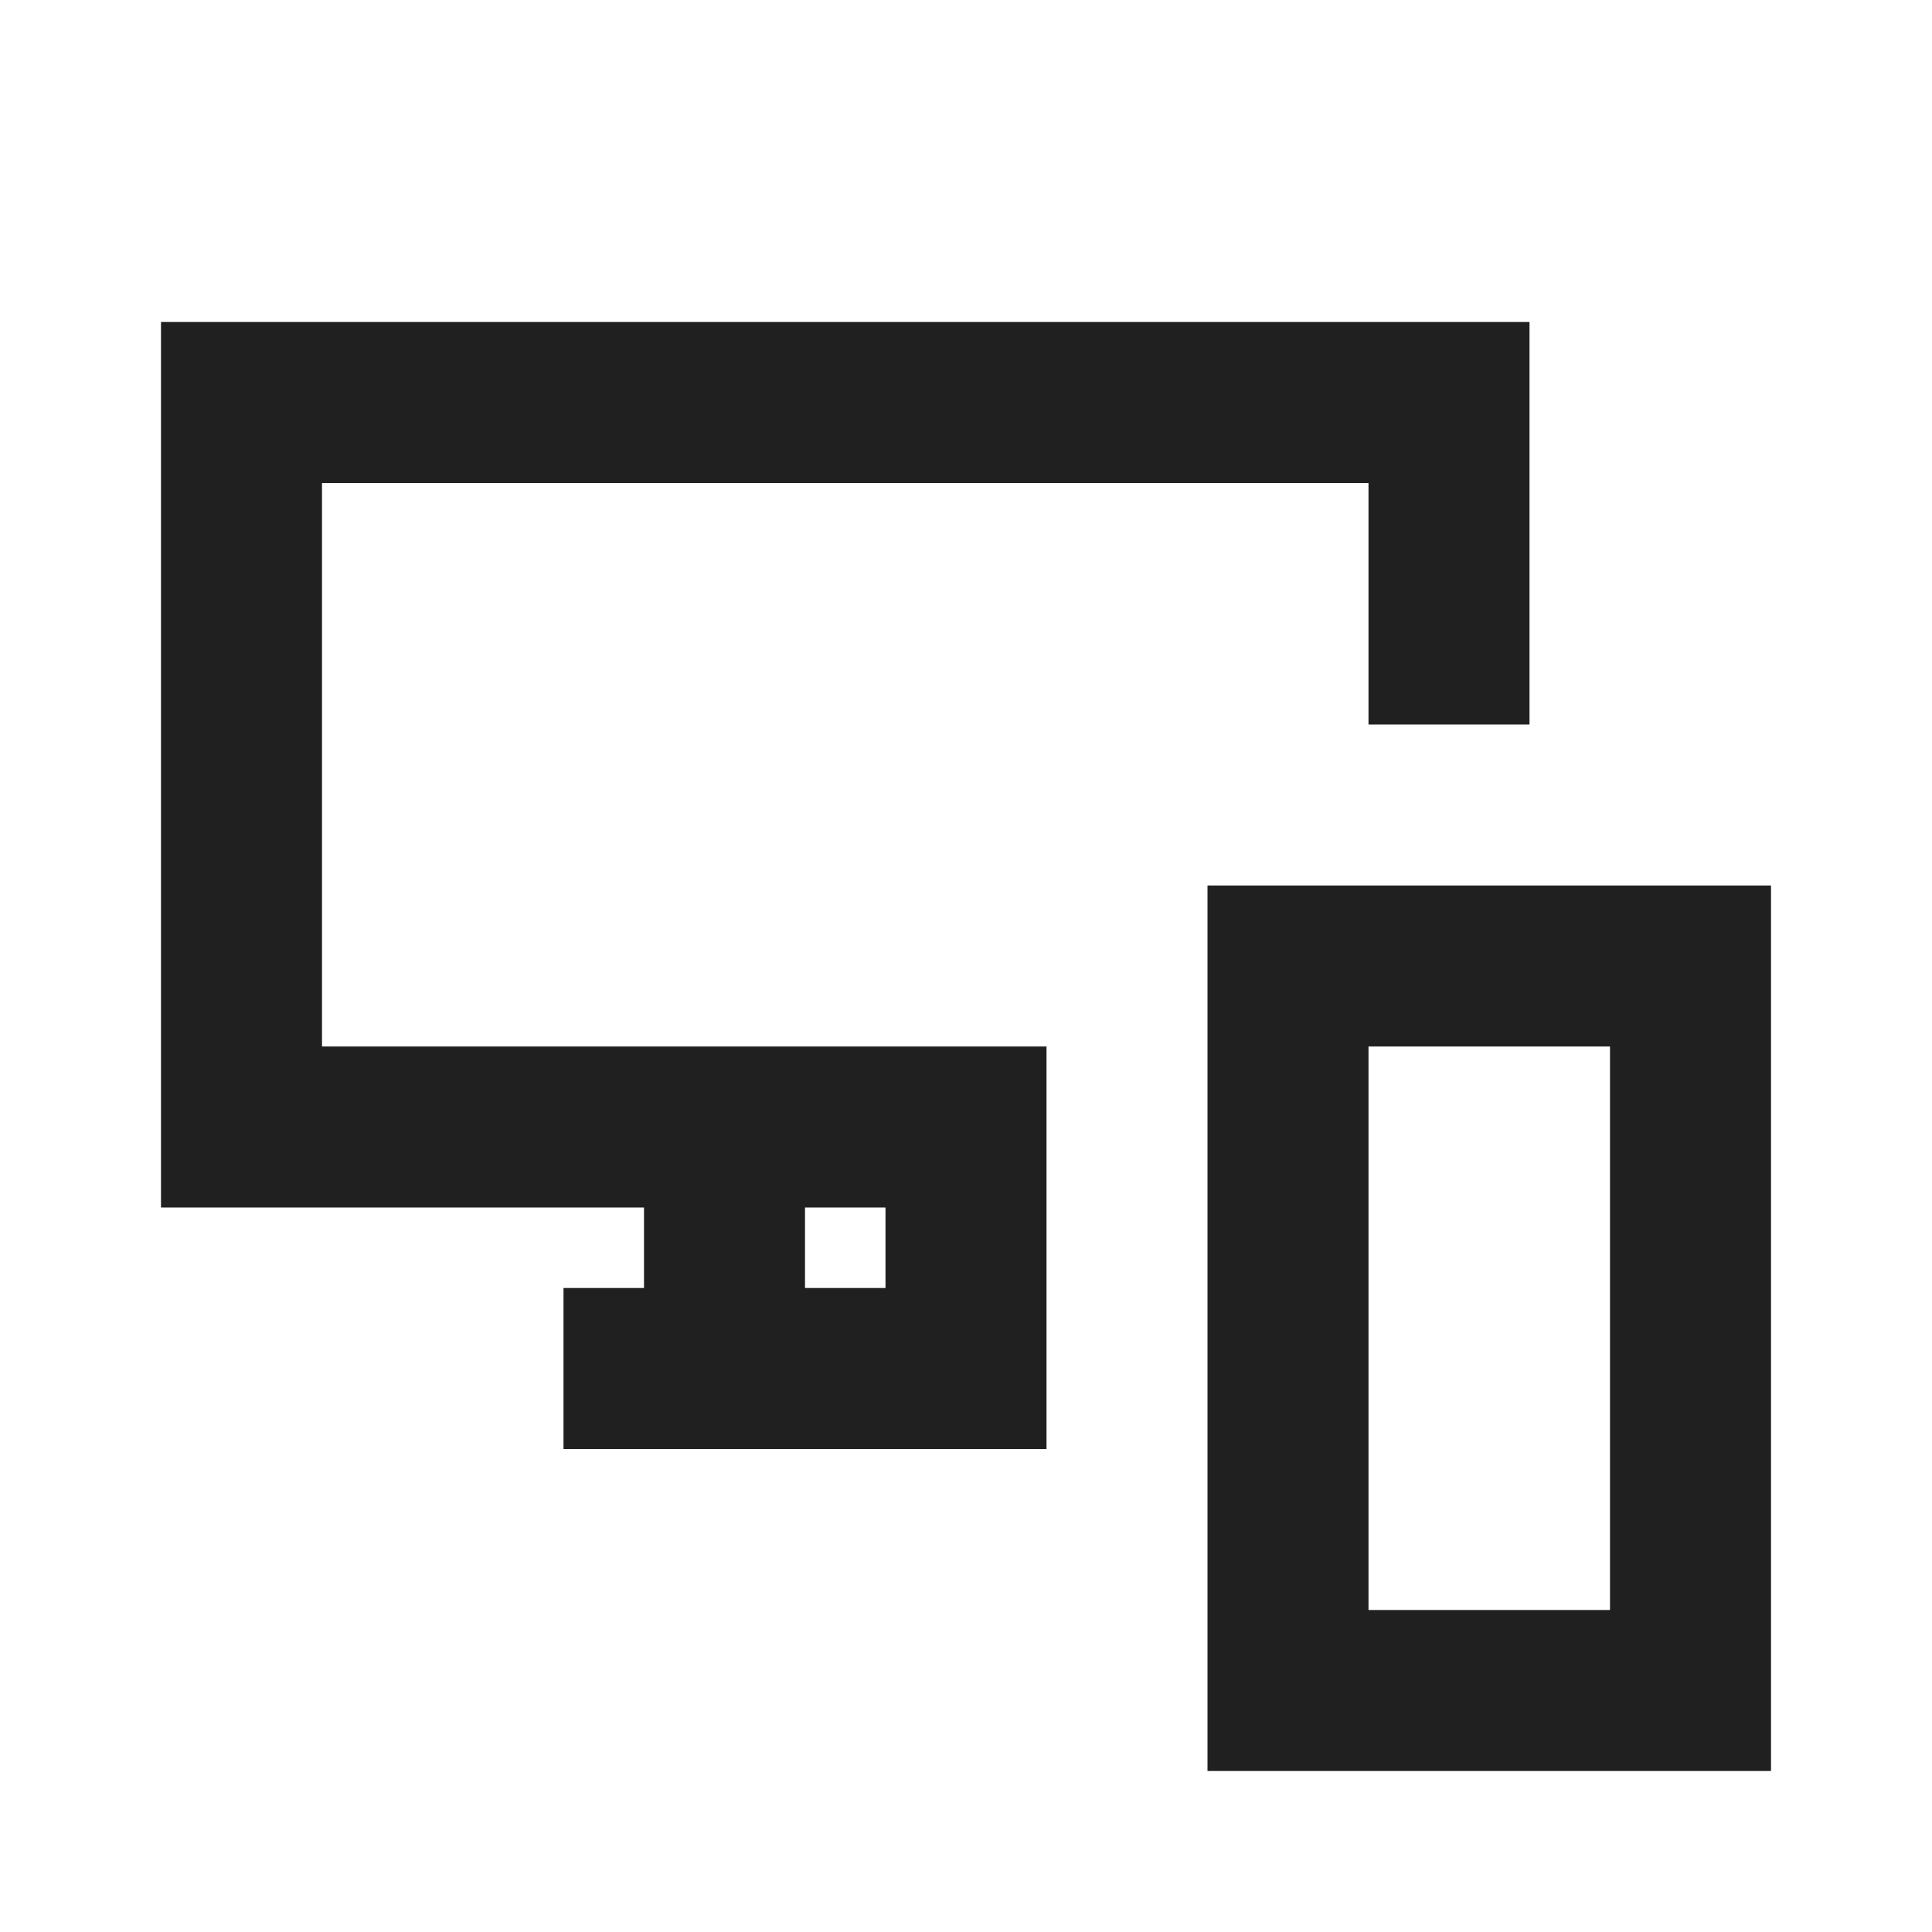 <svg id="Layer_1" xmlns="http://www.w3.org/2000/svg" viewBox="0 0 24 24"><style>.st0{fill:#202020}</style><path class="st0" d="M22 11h-7v11h7V11zm-2 9h-3v-7h3v7z"/><path class="st0" d="M19 9V4H2v11h6v1H7v2h6v-5H4V6h13v3h2zm-9 6h1v1h-1v-1z"/></svg>